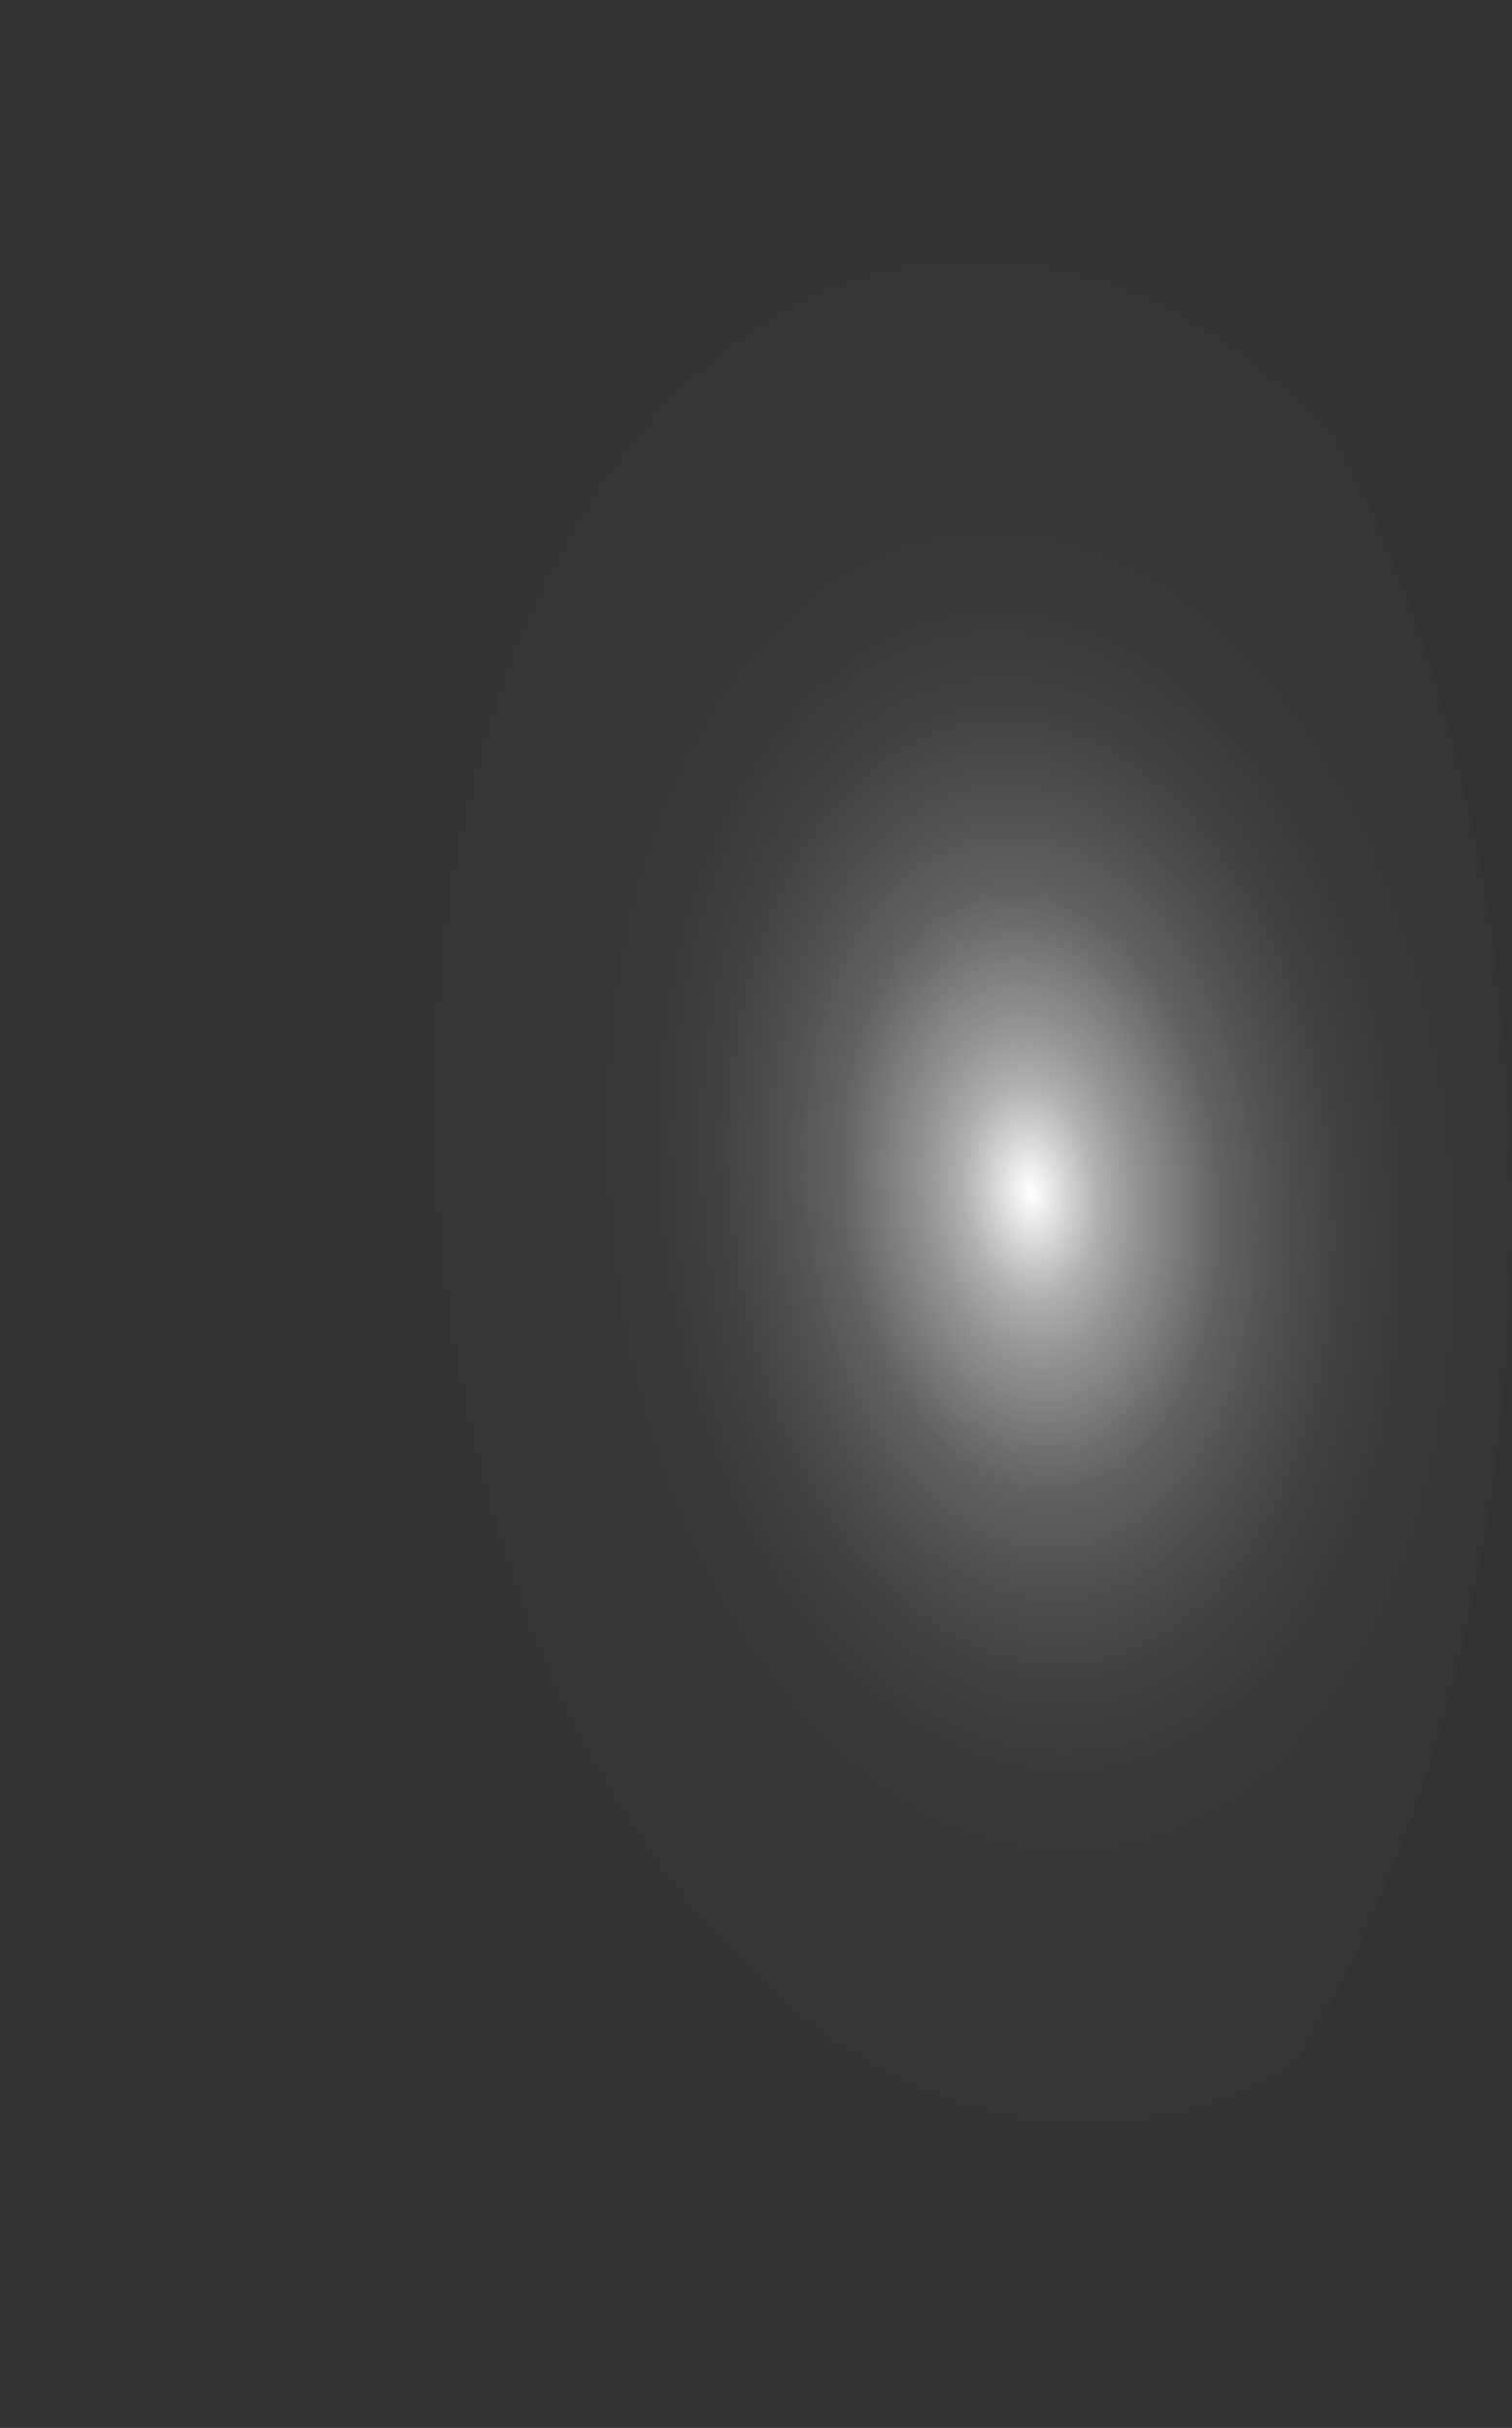 <?xml version="1.0" encoding="utf-8"?>
<svg xmlns="http://www.w3.org/2000/svg" fill="none" height="100%" overflow="visible" preserveAspectRatio="none" style="display: block;" viewBox="0 0 10.5 16.854" width="100%">
<rect x="0" y="0" width="10.5" height="16.854" fill="#333333" stroke="none"/>
<path d="M0.009 8.92C0.07 10.583 0.436 12.179 1.062 13.508C1.687 14.837 2.544 15.838 3.524 16.386C4.504 16.933 5.563 17.002 6.568 16.584C7.572 16.166 8.477 15.28 9.168 14.037C9.859 12.794 10.304 11.251 10.449 9.601C10.594 7.952 10.43 6.271 9.98 4.77C9.53 3.27 8.813 2.017 7.919 1.17C7.026 0.324 5.996 -0.079 4.96 0.013C4.27 0.074 3.594 0.354 2.972 0.835C2.349 1.316 1.792 1.99 1.332 2.817C0.872 3.645 0.519 4.61 0.292 5.657C0.065 6.704 -0.031 7.813 0.009 8.92Z" fill="url(#paint0_radial_0_331)" id="Vector" style="mix-blend-mode:screen"/>
<defs>
<radialGradient cx="0" cy="0" gradientTransform="translate(7.158 8.264) rotate(174.499) scale(5.274 8.418)" gradientUnits="userSpaceOnUse" id="paint0_radial_0_331" r="1">
<stop stop-color="white"/>
<stop offset="0.01" stop-color="white" stop-opacity="0.96"/>
<stop offset="0.05" stop-color="white" stop-opacity="0.78"/>
<stop offset="0.09" stop-color="white" stop-opacity="0.61"/>
<stop offset="0.14" stop-color="white" stop-opacity="0.47"/>
<stop offset="0.2" stop-color="white" stop-opacity="0.34"/>
<stop offset="0.25" stop-color="white" stop-opacity="0.23"/>
<stop offset="0.32" stop-color="white" stop-opacity="0.15"/>
<stop offset="0.4" stop-color="white" stop-opacity="0.08"/>
<stop offset="0.49" stop-color="white" stop-opacity="0.03"/>
<stop offset="0.63" stop-color="white" stop-opacity="0.01"/>
<stop offset="1" stop-color="white" stop-opacity="0"/>
</radialGradient>
</defs>
</svg>